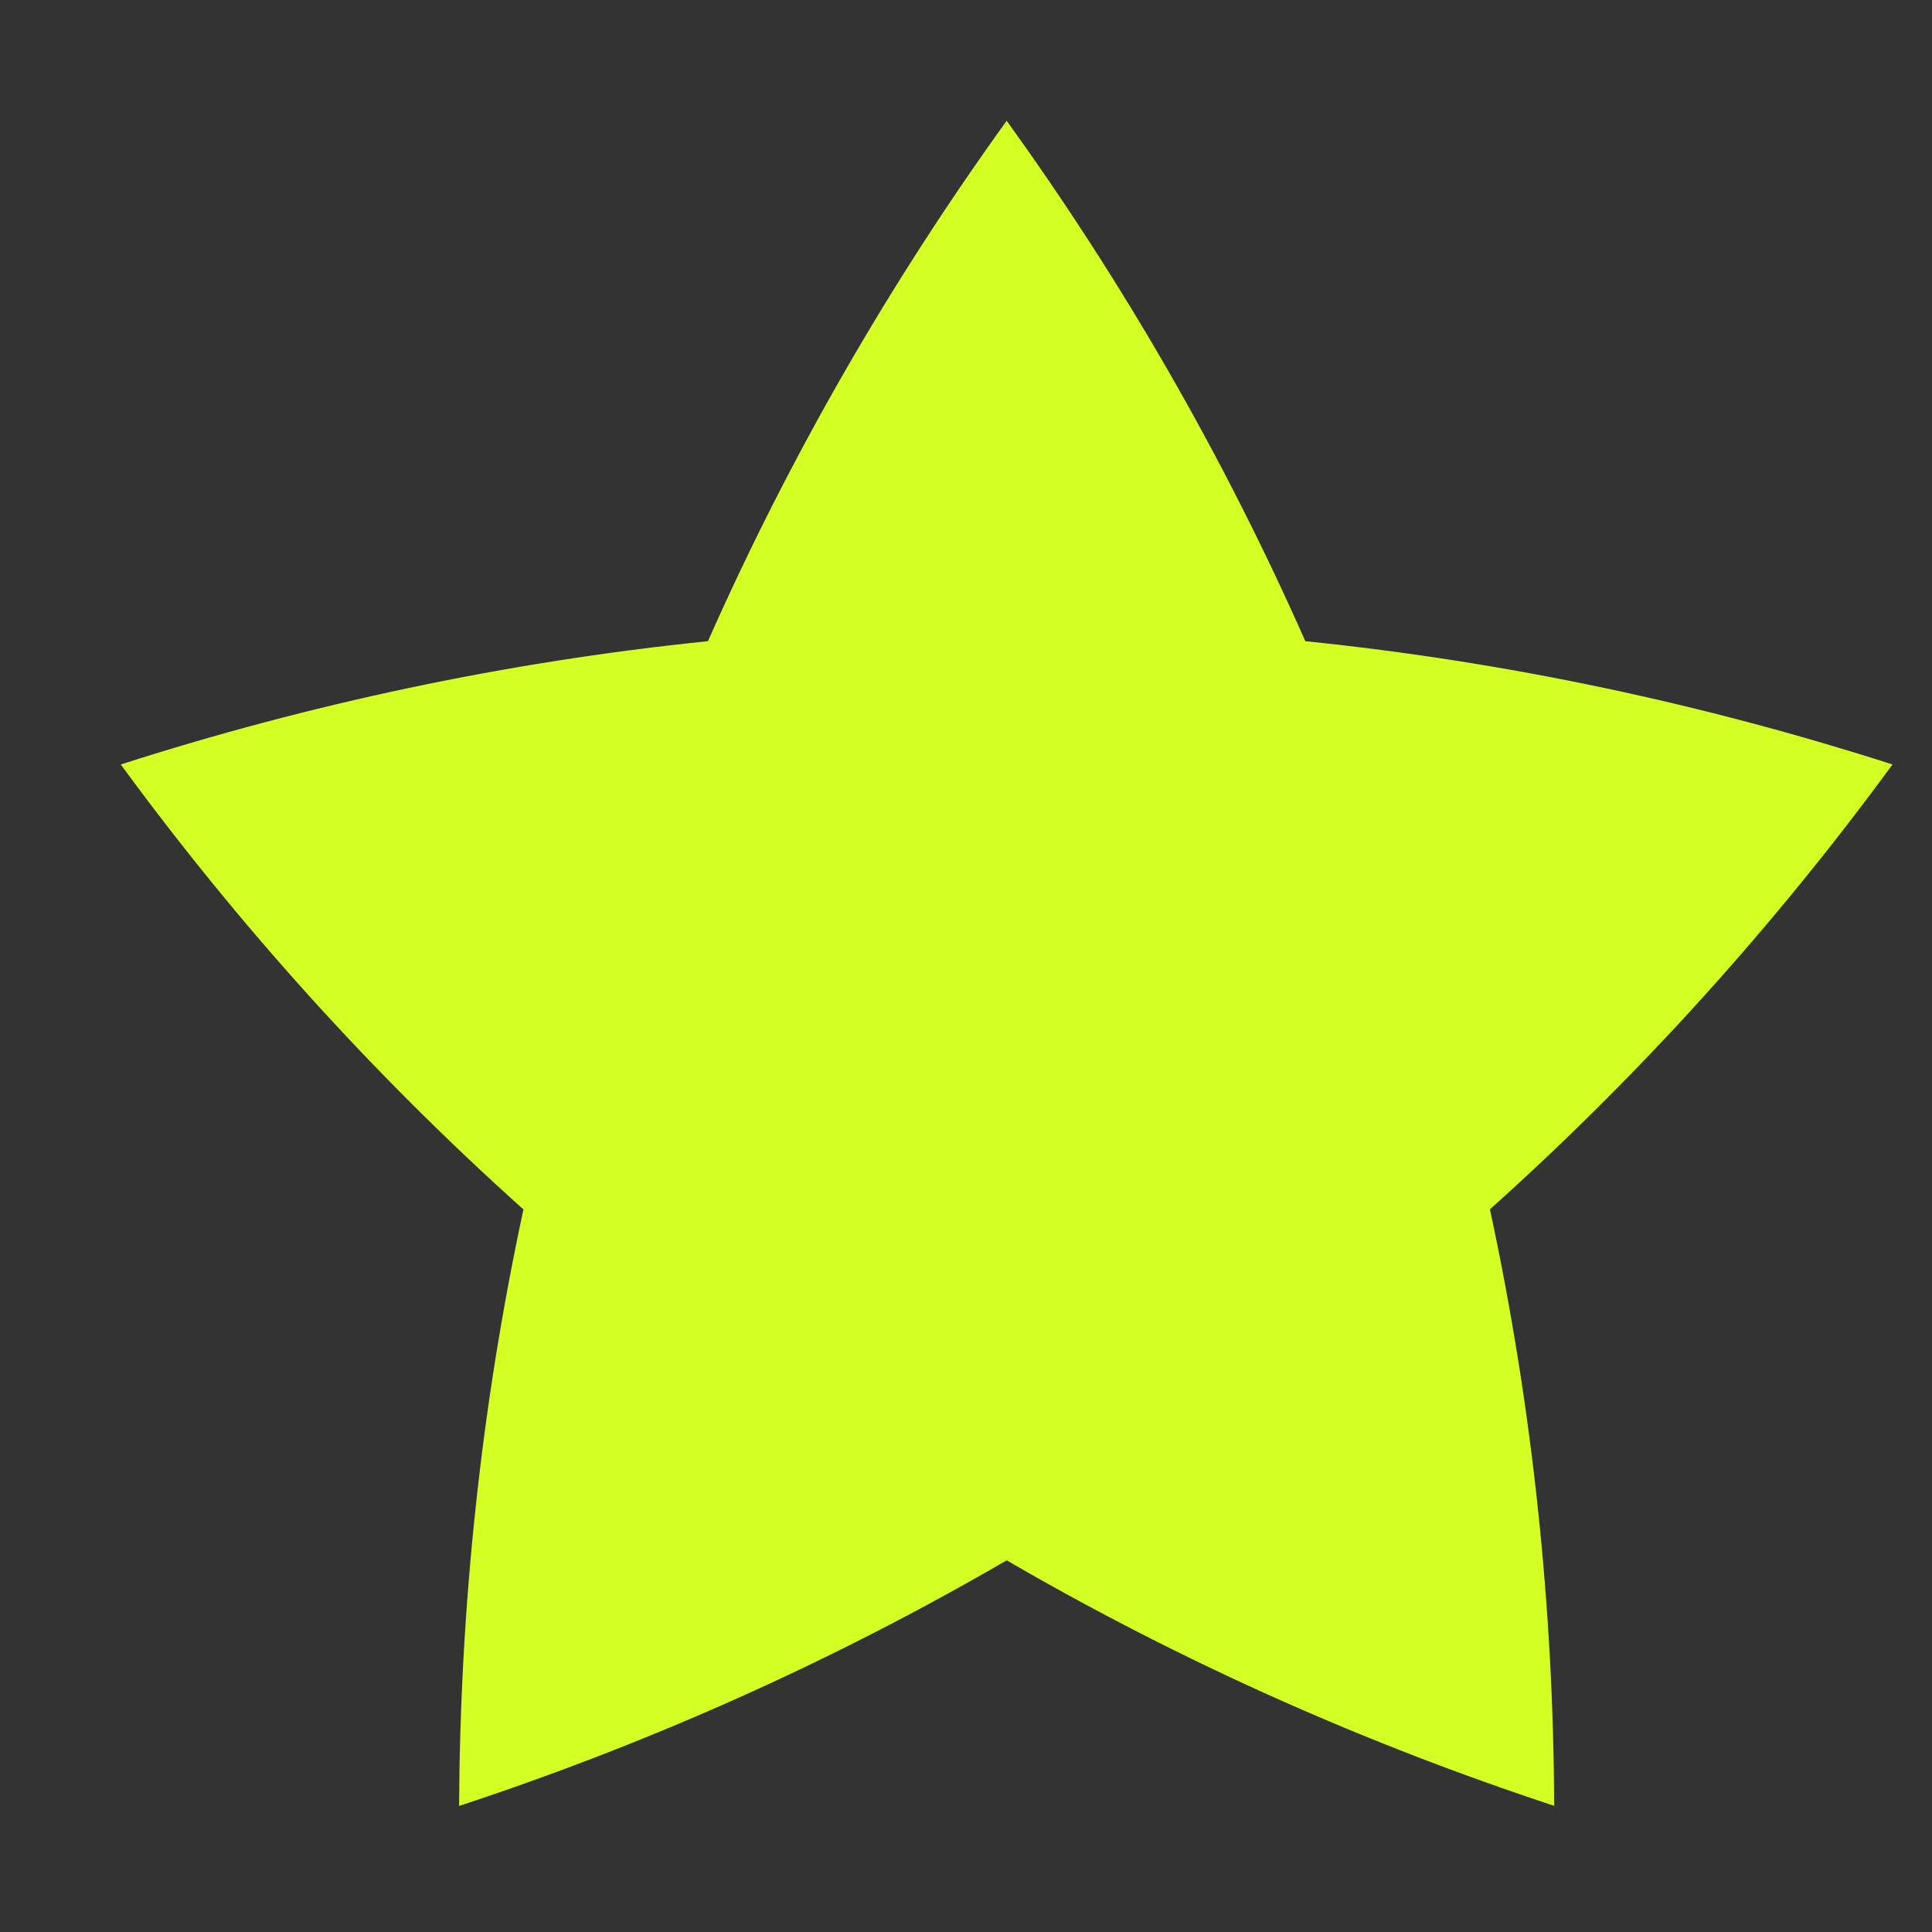 <?xml version="1.0" encoding="UTF-8"?> <svg xmlns="http://www.w3.org/2000/svg" width="16" height="16" viewBox="0 0 16 16" fill="none"><rect x="0" y="0" width="16" height="16" fill="#333333" stroke="none"/> <path d="M15.673 6.331C14.114 5.831 12.489 5.482 10.81 5.31C10.128 3.767 9.294 2.328 8.337 1C7.38 2.327 6.546 3.767 5.863 5.31C4.184 5.482 2.558 5.831 1 6.331C1.967 7.651 3.078 8.89 4.335 10.016C3.98 11.665 3.81 13.32 3.802 14.956C5.357 14.444 6.878 13.77 8.337 12.922C9.796 13.77 11.317 14.443 12.871 14.955C12.865 13.318 12.694 11.665 12.339 10.015C13.596 8.889 14.706 7.651 15.673 6.331Z" fill="#D3FF24"></path> </svg> 